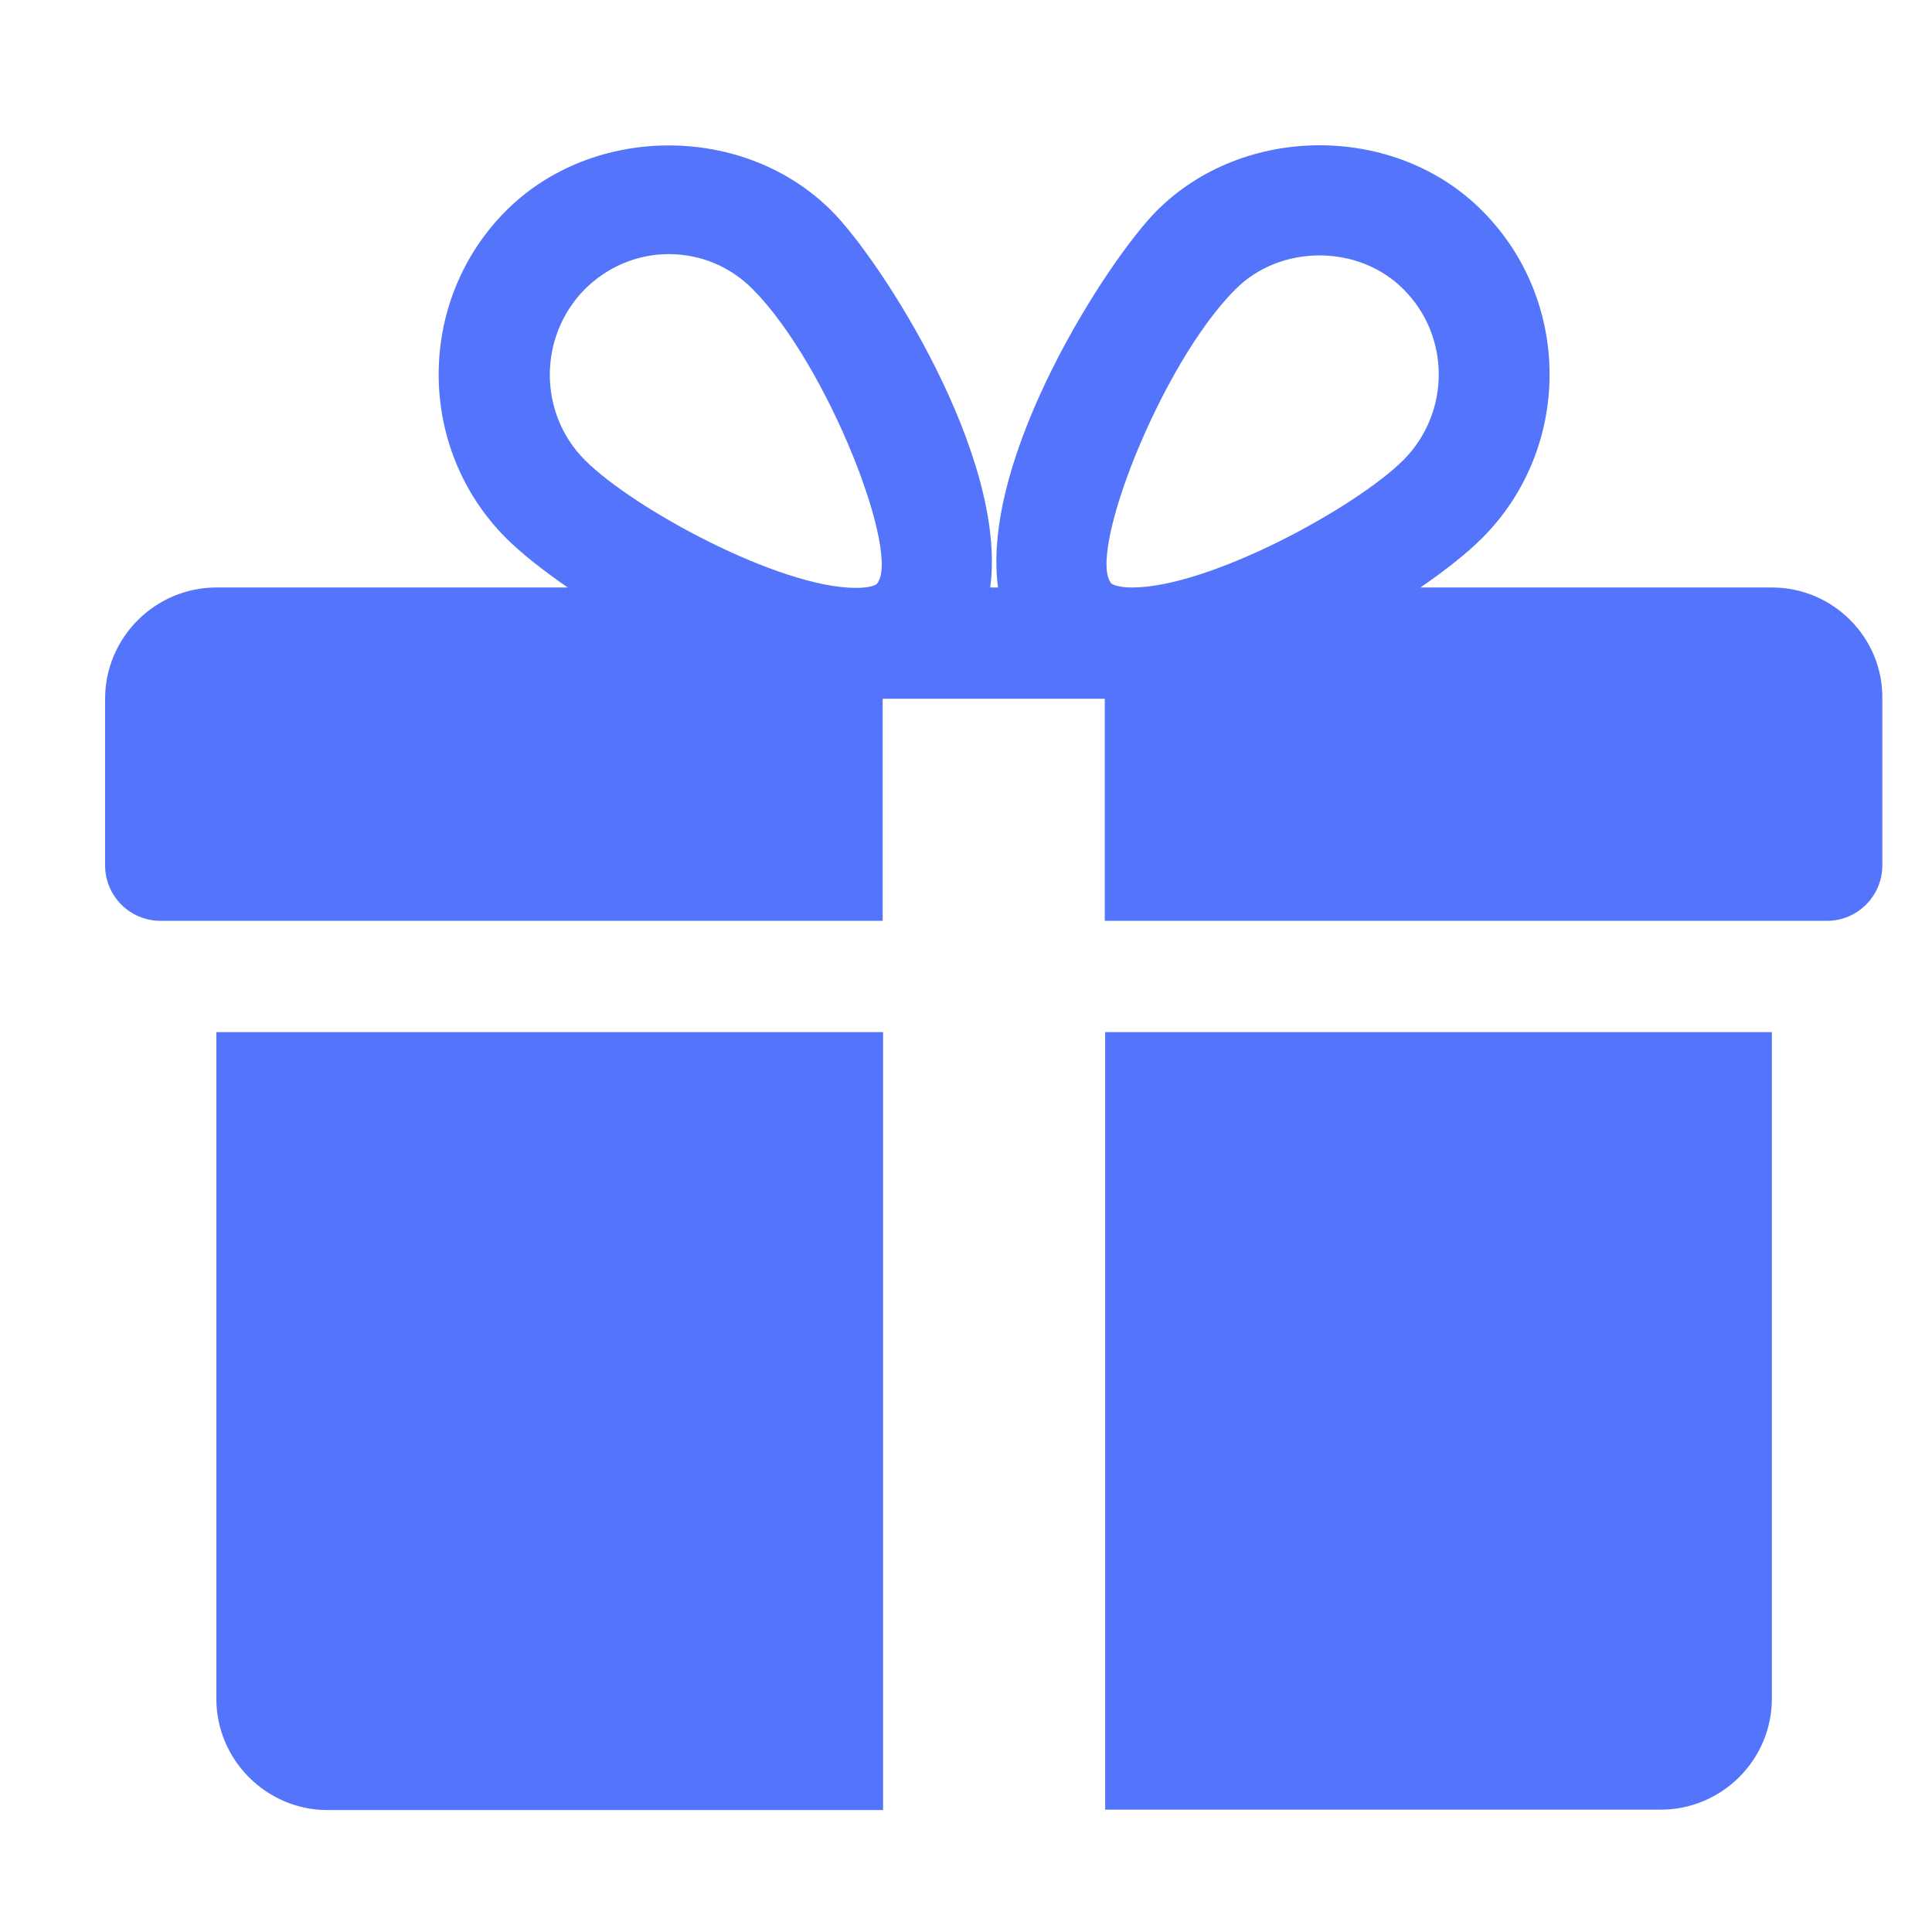 <?xml version="1.0" encoding="utf-8"?>
<!-- Generator: Adobe Illustrator 25.0.1, SVG Export Plug-In . SVG Version: 6.00 Build 0)  -->
<svg version="1.1" id="Ebene_1" xmlns="http://www.w3.org/2000/svg" xmlns:xlink="http://www.w3.org/1999/xlink" x="0px" y="0px"
	 viewBox="0 0 470.6 470.6" style="enable-background:new 0 0 470.6 470.6;" xml:space="preserve">
<style type="text/css">
	.st0{fill:#5475FB;}
	.st1{fill:#5475FB;stroke:#FFFFFB;stroke-width:16;stroke-miterlimit:10;}
	.st2{fill:#FFFFFF;}
	.st3{fill:#FFFFFB;}
	.st4{fill:#FFFFFB;stroke:#5475FB;stroke-width:16;stroke-miterlimit:10;}
	.st5{fill:none;stroke:#5475FB;stroke-width:16;stroke-miterlimit:10;}
	.st6{fill:#5475FB;stroke:#FFFFFB;stroke-width:13;stroke-miterlimit:10;}
	.st7{fill:#FFFFFB;stroke:#5475FB;stroke-width:13;stroke-miterlimit:10;}
</style>
<g>
	<g>
		<path class="st0" d="M52.7,251.4v162.4c0,14.9,12.2,27.1,27.1,27.1h135.3V251.4H52.7z"/>
	</g>
</g>
<g>
	<g>
		<path class="st0" d="M431.6,143.1H346c6.1-4.2,11.4-8.4,15.1-12.1c21.8-21.9,21.8-57.7,0-79.6c-21.2-21.4-58.2-21.3-79.4,0
			c-11.7,11.8-42.9,59.7-38.6,91.7h-1.9c4.3-32-26.8-79.9-38.6-91.7c-21.2-21.3-58.2-21.3-79.4,0c-21.8,21.9-21.8,57.7,0,79.6
			c3.7,3.7,9,7.9,15.1,12.1H52.7c-14.9,0-27.1,12.2-27.1,27.1v40.6c0,7.5,6.1,13.5,13.5,13.5h175.9v-54.1h54.1v54.1h175.9
			c7.5,0,13.5-6.1,13.5-13.5v-40.6C458.7,155.3,446.5,143.1,431.6,143.1z M213.5,142.3c0,0-1.1,0.9-5,0.9
			c-18.7,0-54.4-19.4-66.1-31.2c-11.3-11.4-11.3-30,0-41.5c5.5-5.5,12.8-8.6,20.5-8.6c7.7,0,15,3,20.5,8.6
			C201.7,88.9,219.8,135.7,213.5,142.3z M275.8,143.1c-3.8,0-5-0.9-5-0.9c-6.3-6.5,11.8-53.4,30.1-71.7c10.9-11,30-11.1,41,0
			c11.4,11.4,11.4,30,0,41.5C330.2,123.7,294.5,143.1,275.8,143.1z"/>
	</g>
</g>
<g>
	<g>
		<path class="st0" d="M269.2,251.4v189.4h135.3c14.9,0,27.1-12.1,27.1-27.1V251.4H269.2z"/>
	</g>
</g>
</svg>
